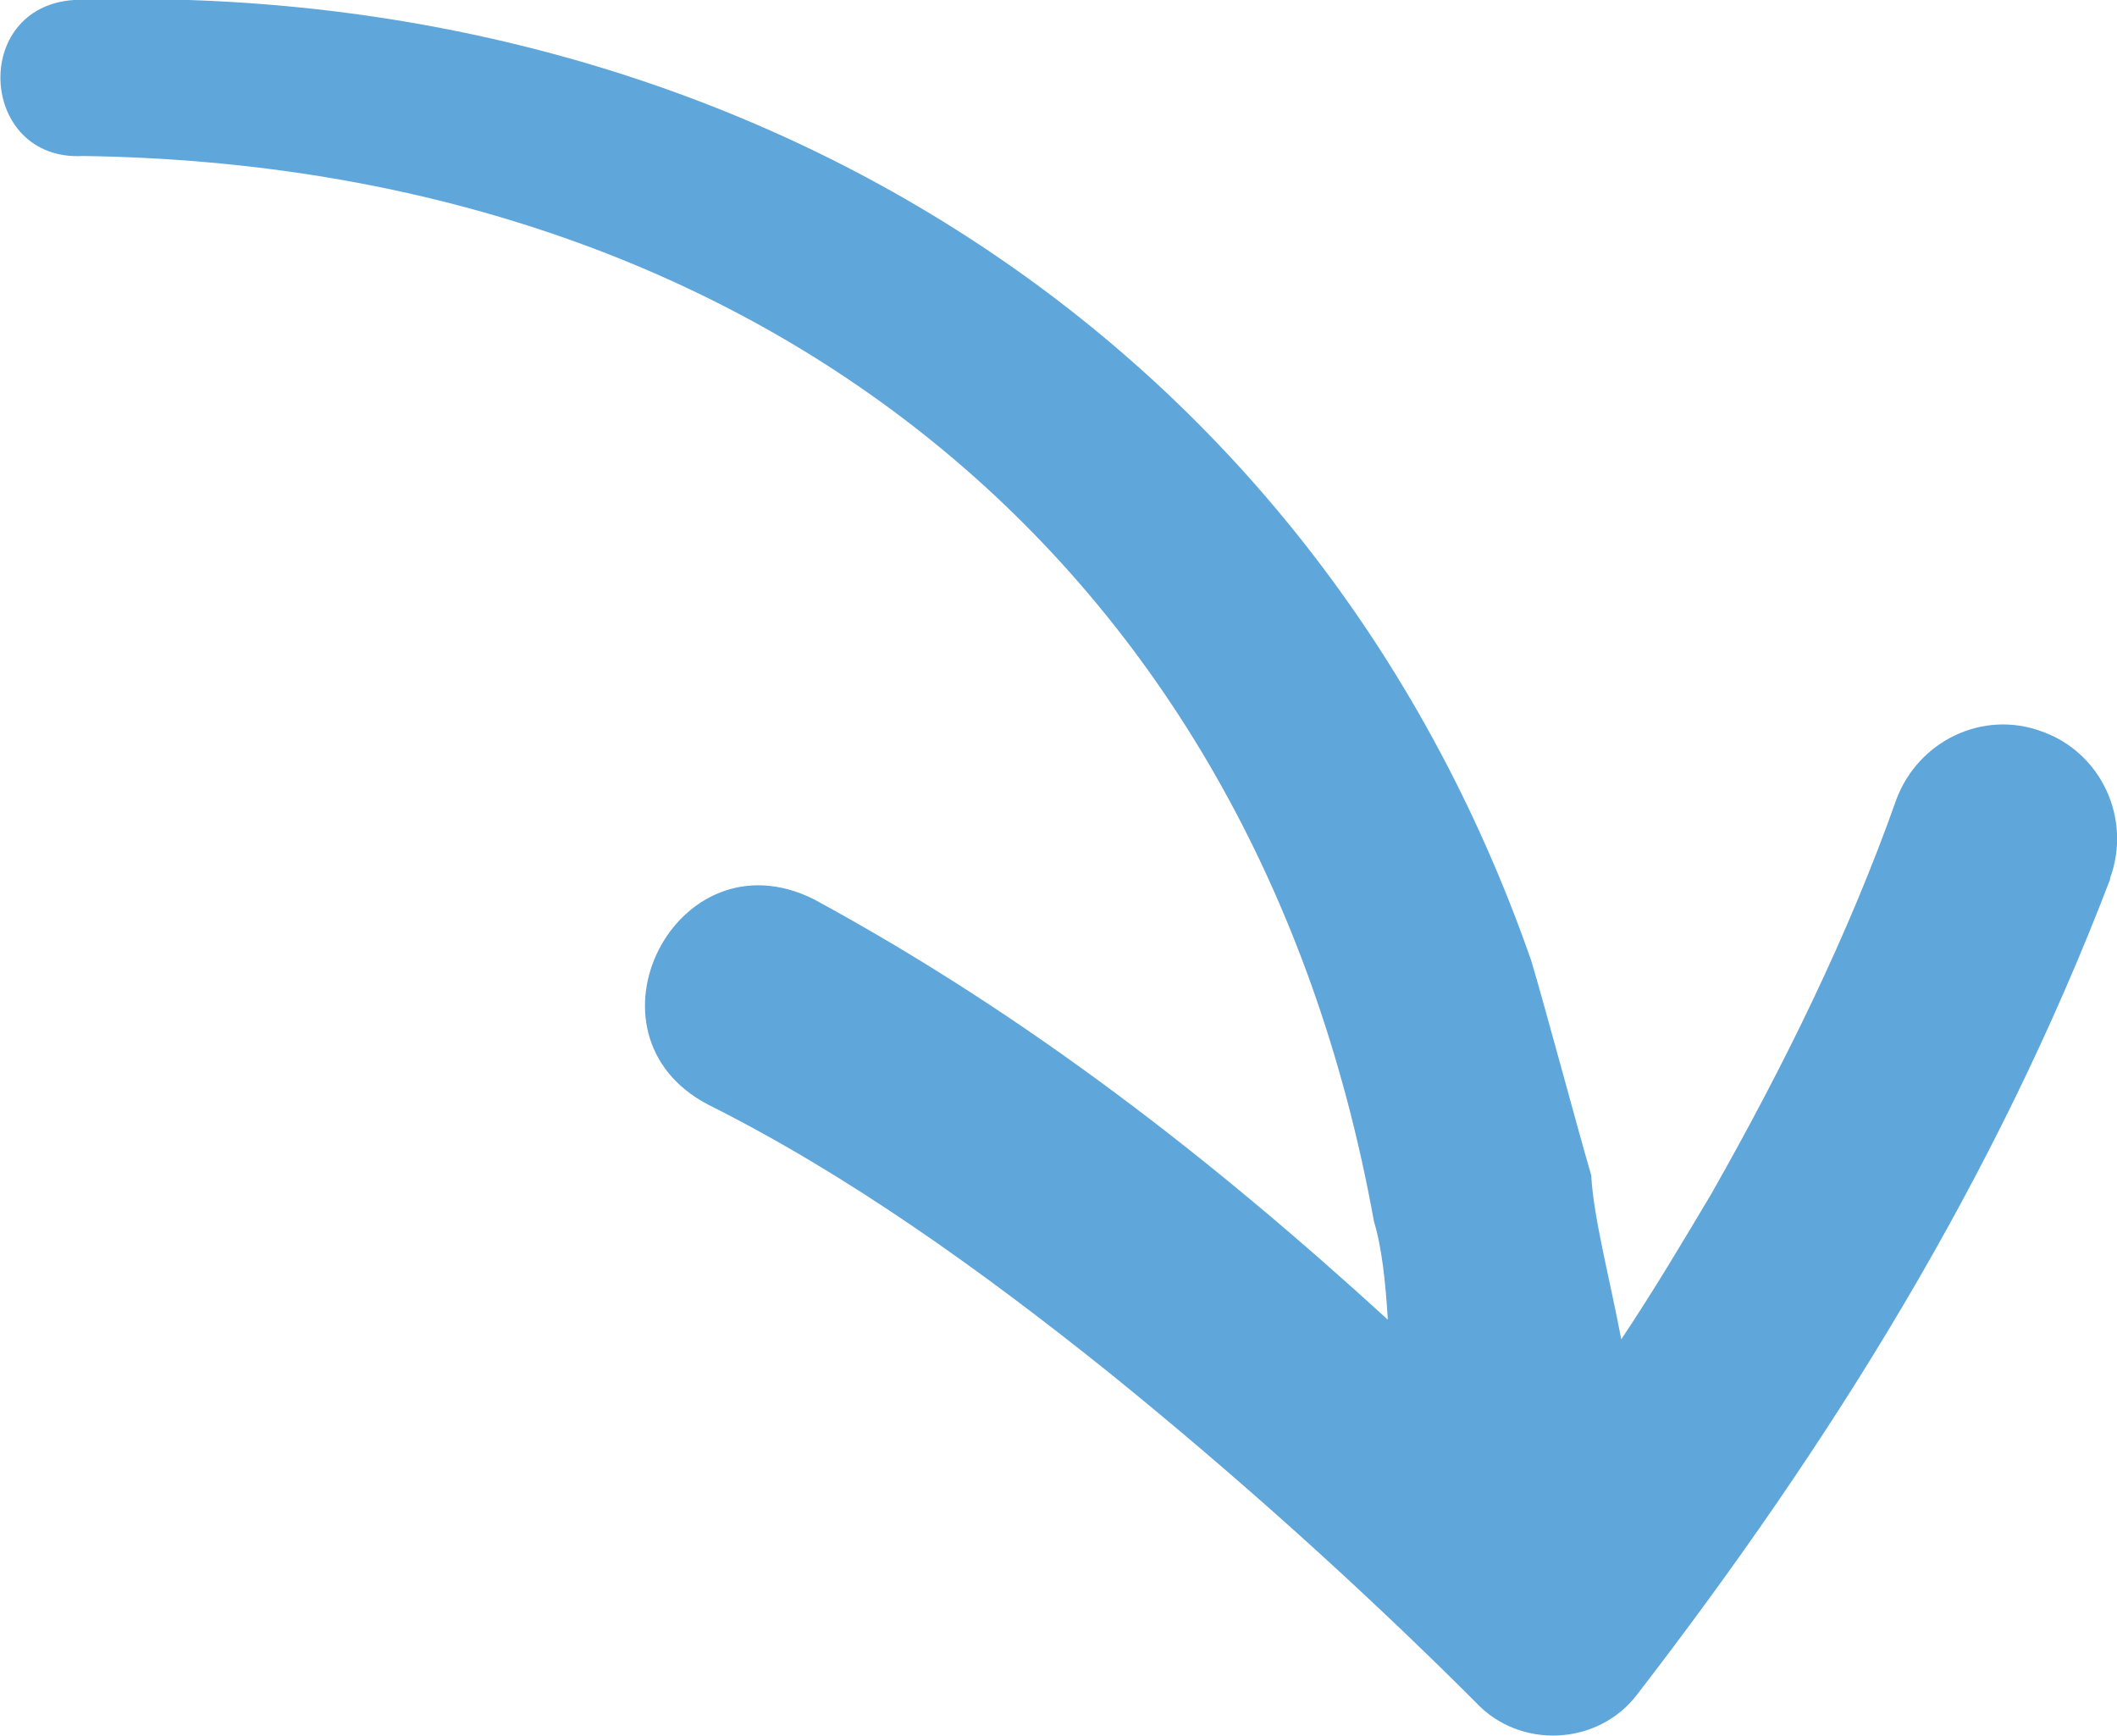 <?xml version="1.0" encoding="UTF-8"?>
<svg id="Layer_2" xmlns="http://www.w3.org/2000/svg" viewBox="0 0 18.32 15.02">
  <defs>
    <style>
      .cls-1 {
        fill: #5fa6db;
      }
    </style>
  </defs>
  <g id="Layer_1-2" data-name="Layer_1">
    <path class="cls-1" d="M18.26,7.61c-.99,2.59-2.41,4.87-4.09,7.05-.34.45-1.02.48-1.4.07-.99-.99-2.07-1.96-3.17-2.85-1.11-.89-2.27-1.72-3.47-2.32-1.17-.61-.28-2.37.91-1.78,1.86,1.01,3.46,2.26,4.97,3.64-.02-.32-.05-.62-.12-.85C10.85,4.81,6.5,1.43.72,1.35-.18,1.4-.26.06.64,0c5.68-.19,10.71,2.87,12.61,8.31.12.4.4,1.45.52,1.86.02.37.16.89.26,1.42.28-.42.53-.84.78-1.26.63-1.11,1.19-2.25,1.6-3.41.19-.51.75-.78,1.26-.59.51.18.78.75.59,1.27Z"/>
  </g>
</svg>